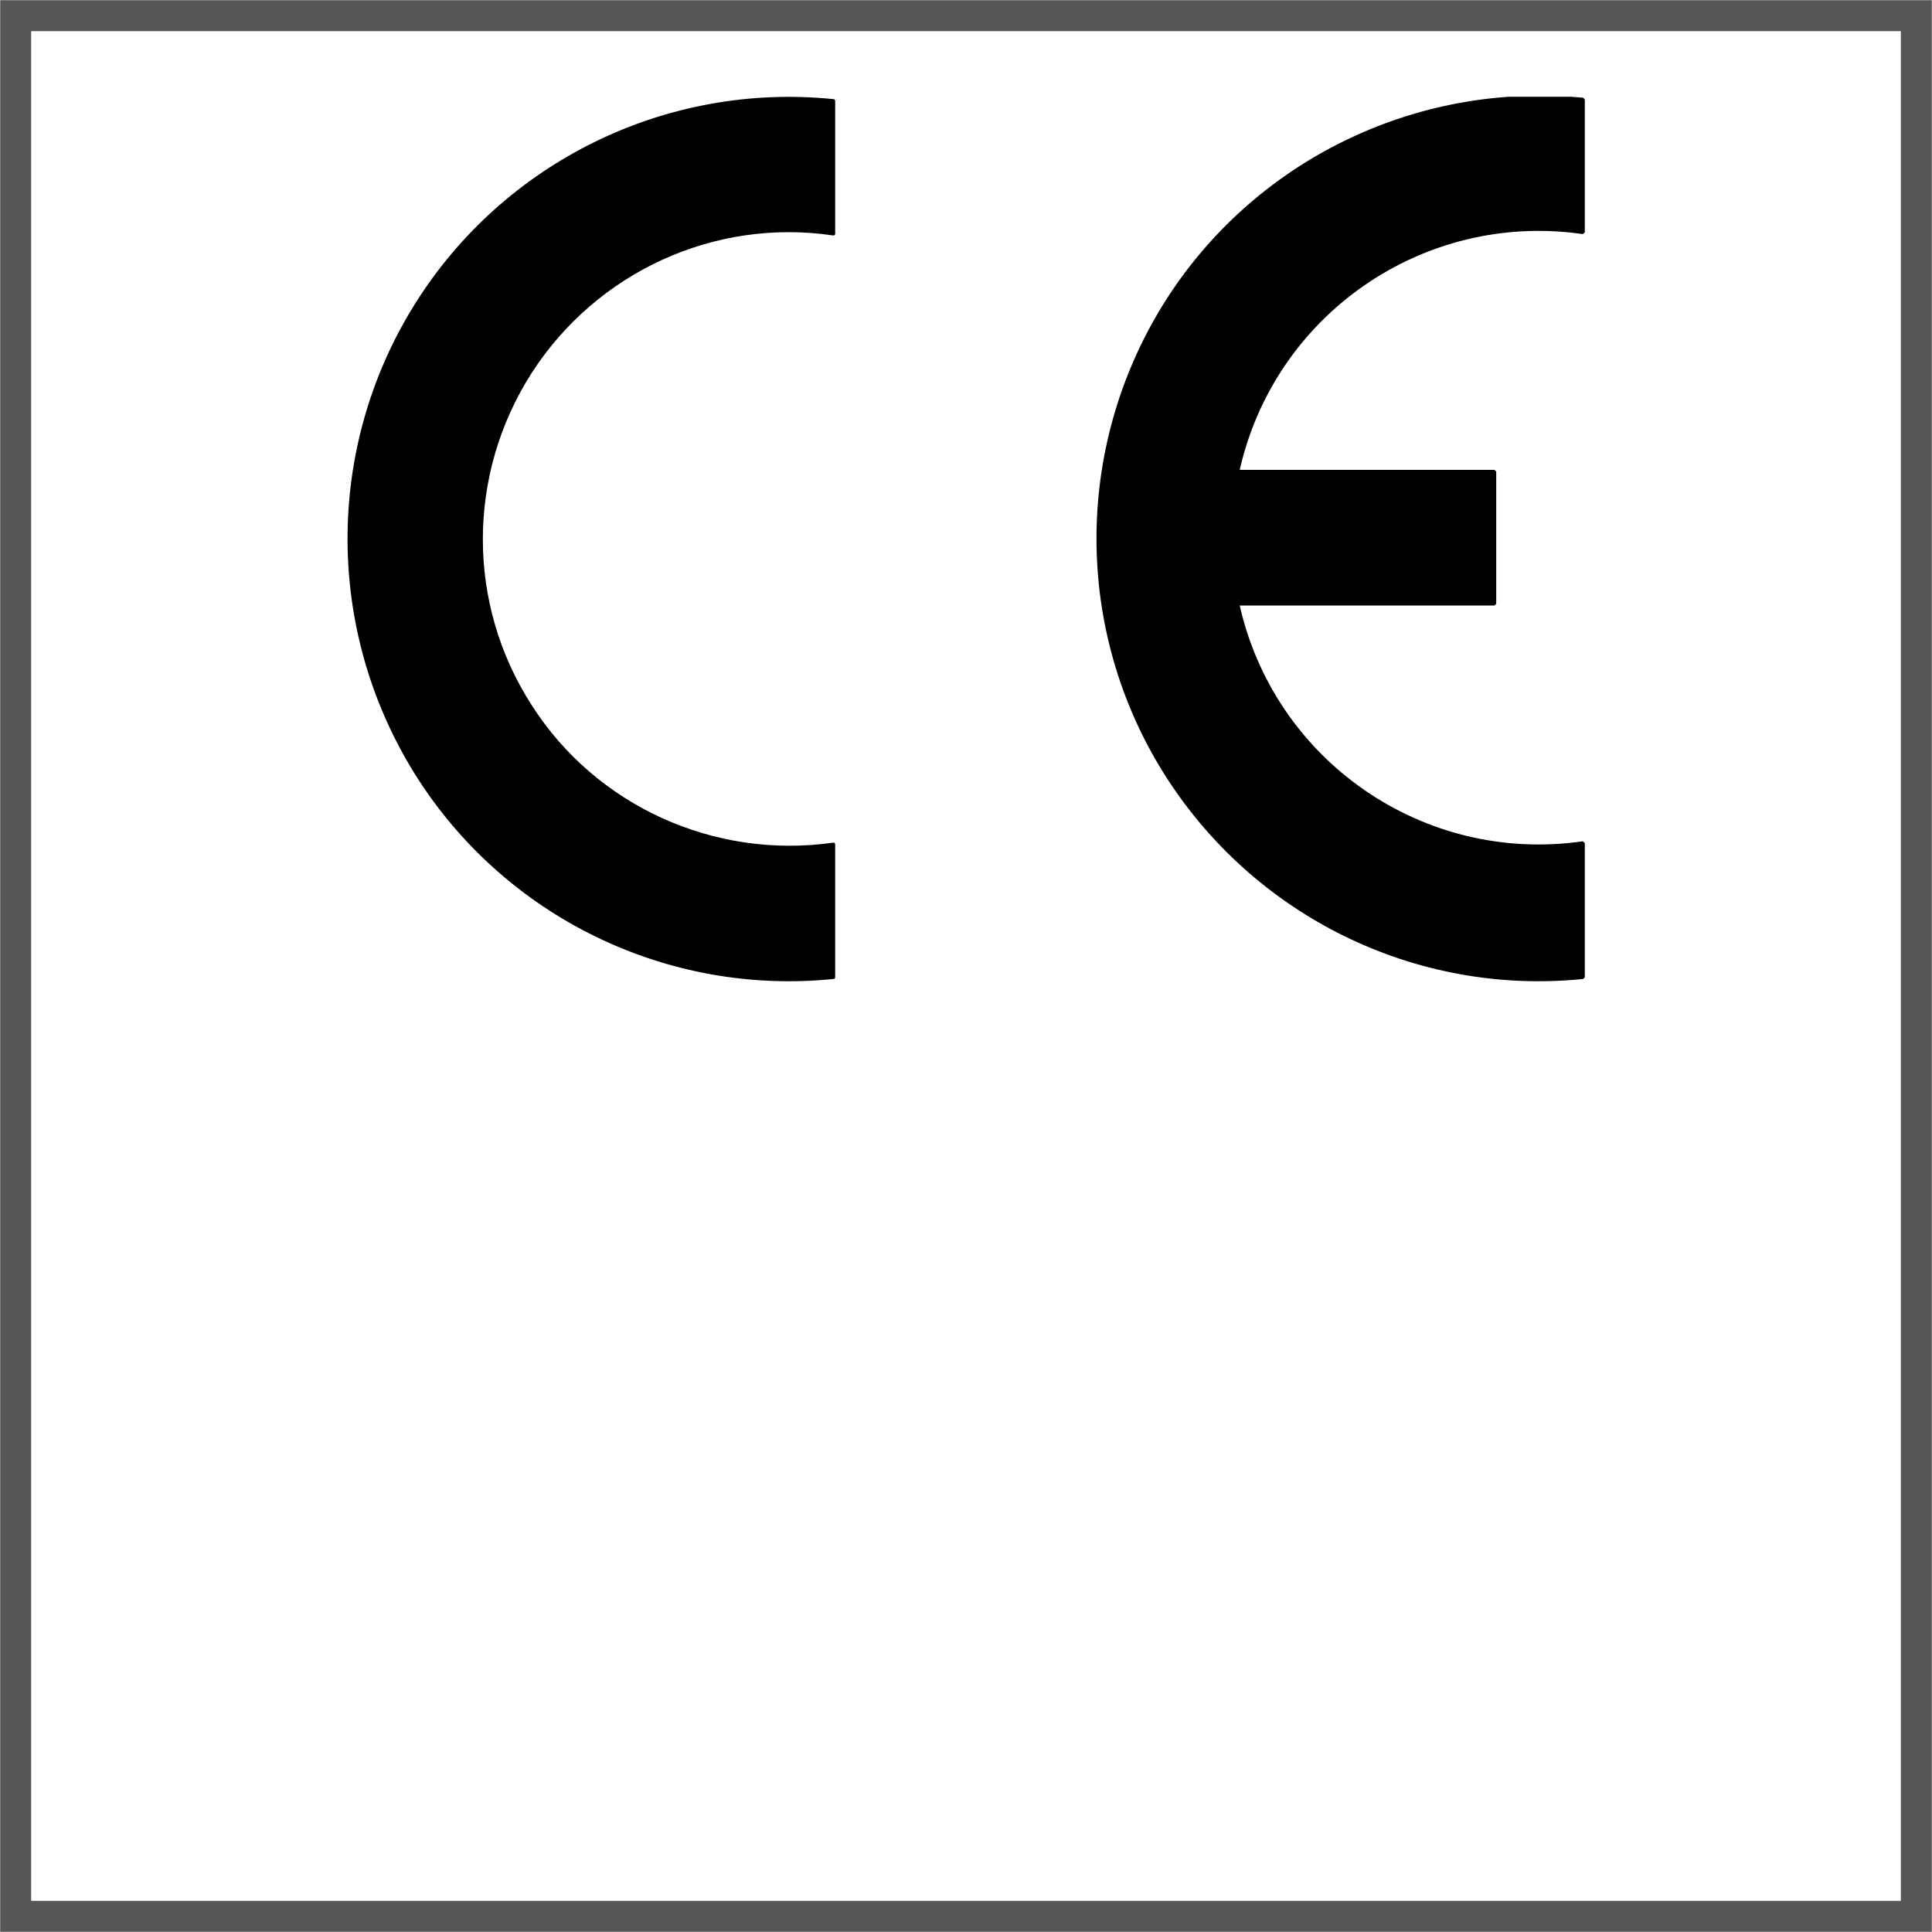 <svg xmlns="http://www.w3.org/2000/svg" xmlns:xlink="http://www.w3.org/1999/xlink" xml:space="preserve" viewBox="0 0 283.5 283.5"><defs><path id="a" d="M51 14.2h181.6V144H51z"/></defs><clipPath id="b"><use xlink:href="#a" style="overflow:visible"/></clipPath><path d="M122.3 143.4v-19.5c-17.5 2.5-35-5.4-44.5-20.3-9.6-14.9-9.6-34 0-49 9.6-14.9 27-22.9 44.5-20.3V14.8C97.8 12.3 74 24 61 44.9s-13 47.4 0 68.4c13 20.9 36.8 32.6 61.3 30.1" style="clip-path:url(#b)"/><path d="M122.3 143.4v-19.5c-17.5 2.5-35-5.4-44.5-20.3-9.6-14.9-9.6-34 0-49 9.6-14.9 27-22.9 44.5-20.3V14.8C97.8 12.3 74 24 61 44.9s-13 47.4 0 68.4c13 20.9 36.8 32.6 61.3 30.1z" style="clip-path:url(#b);fill:none;stroke:#000;stroke-width:.506;stroke-linejoin:round;stroke-miterlimit:22.926"/><path d="M232.3 143.4c-24.5 2.5-48.3-9.2-61.4-30.2-13-20.9-13-47.4 0-68.4 13-20.9 36.8-32.6 61.4-30.2v19.5c-23.5-3.4-45.6 11.9-50.7 35.1h37.7v19.4h-37.7c5.1 23.2 27.2 38.5 50.7 35.1z" style="clip-path:url(#b)"/><path d="M232.3 143.4c-24.5 2.5-48.3-9.2-61.4-30.2-13-20.9-13-47.4 0-68.4 13-20.9 36.8-32.6 61.4-30.2v19.5c-23.5-3.4-45.6 11.9-50.7 35.1h37.7v19.4h-37.7c5.1 23.2 27.2 38.5 50.7 35.1z" style="clip-path:url(#b);fill:none;stroke:#000;stroke-width:.506;stroke-linejoin:bevel;stroke-miterlimit:22.926"/><defs><path id="c" d="M0 0h283.5v283.5H0z"/></defs><clipPath id="d"><use xlink:href="#c" style="overflow:visible"/></clipPath><path d="M2.3 2.3h278.9v278.9H2.3z" style="clip-path:url(#d);fill:none;stroke:#555756;stroke-width:4.545"/></svg>